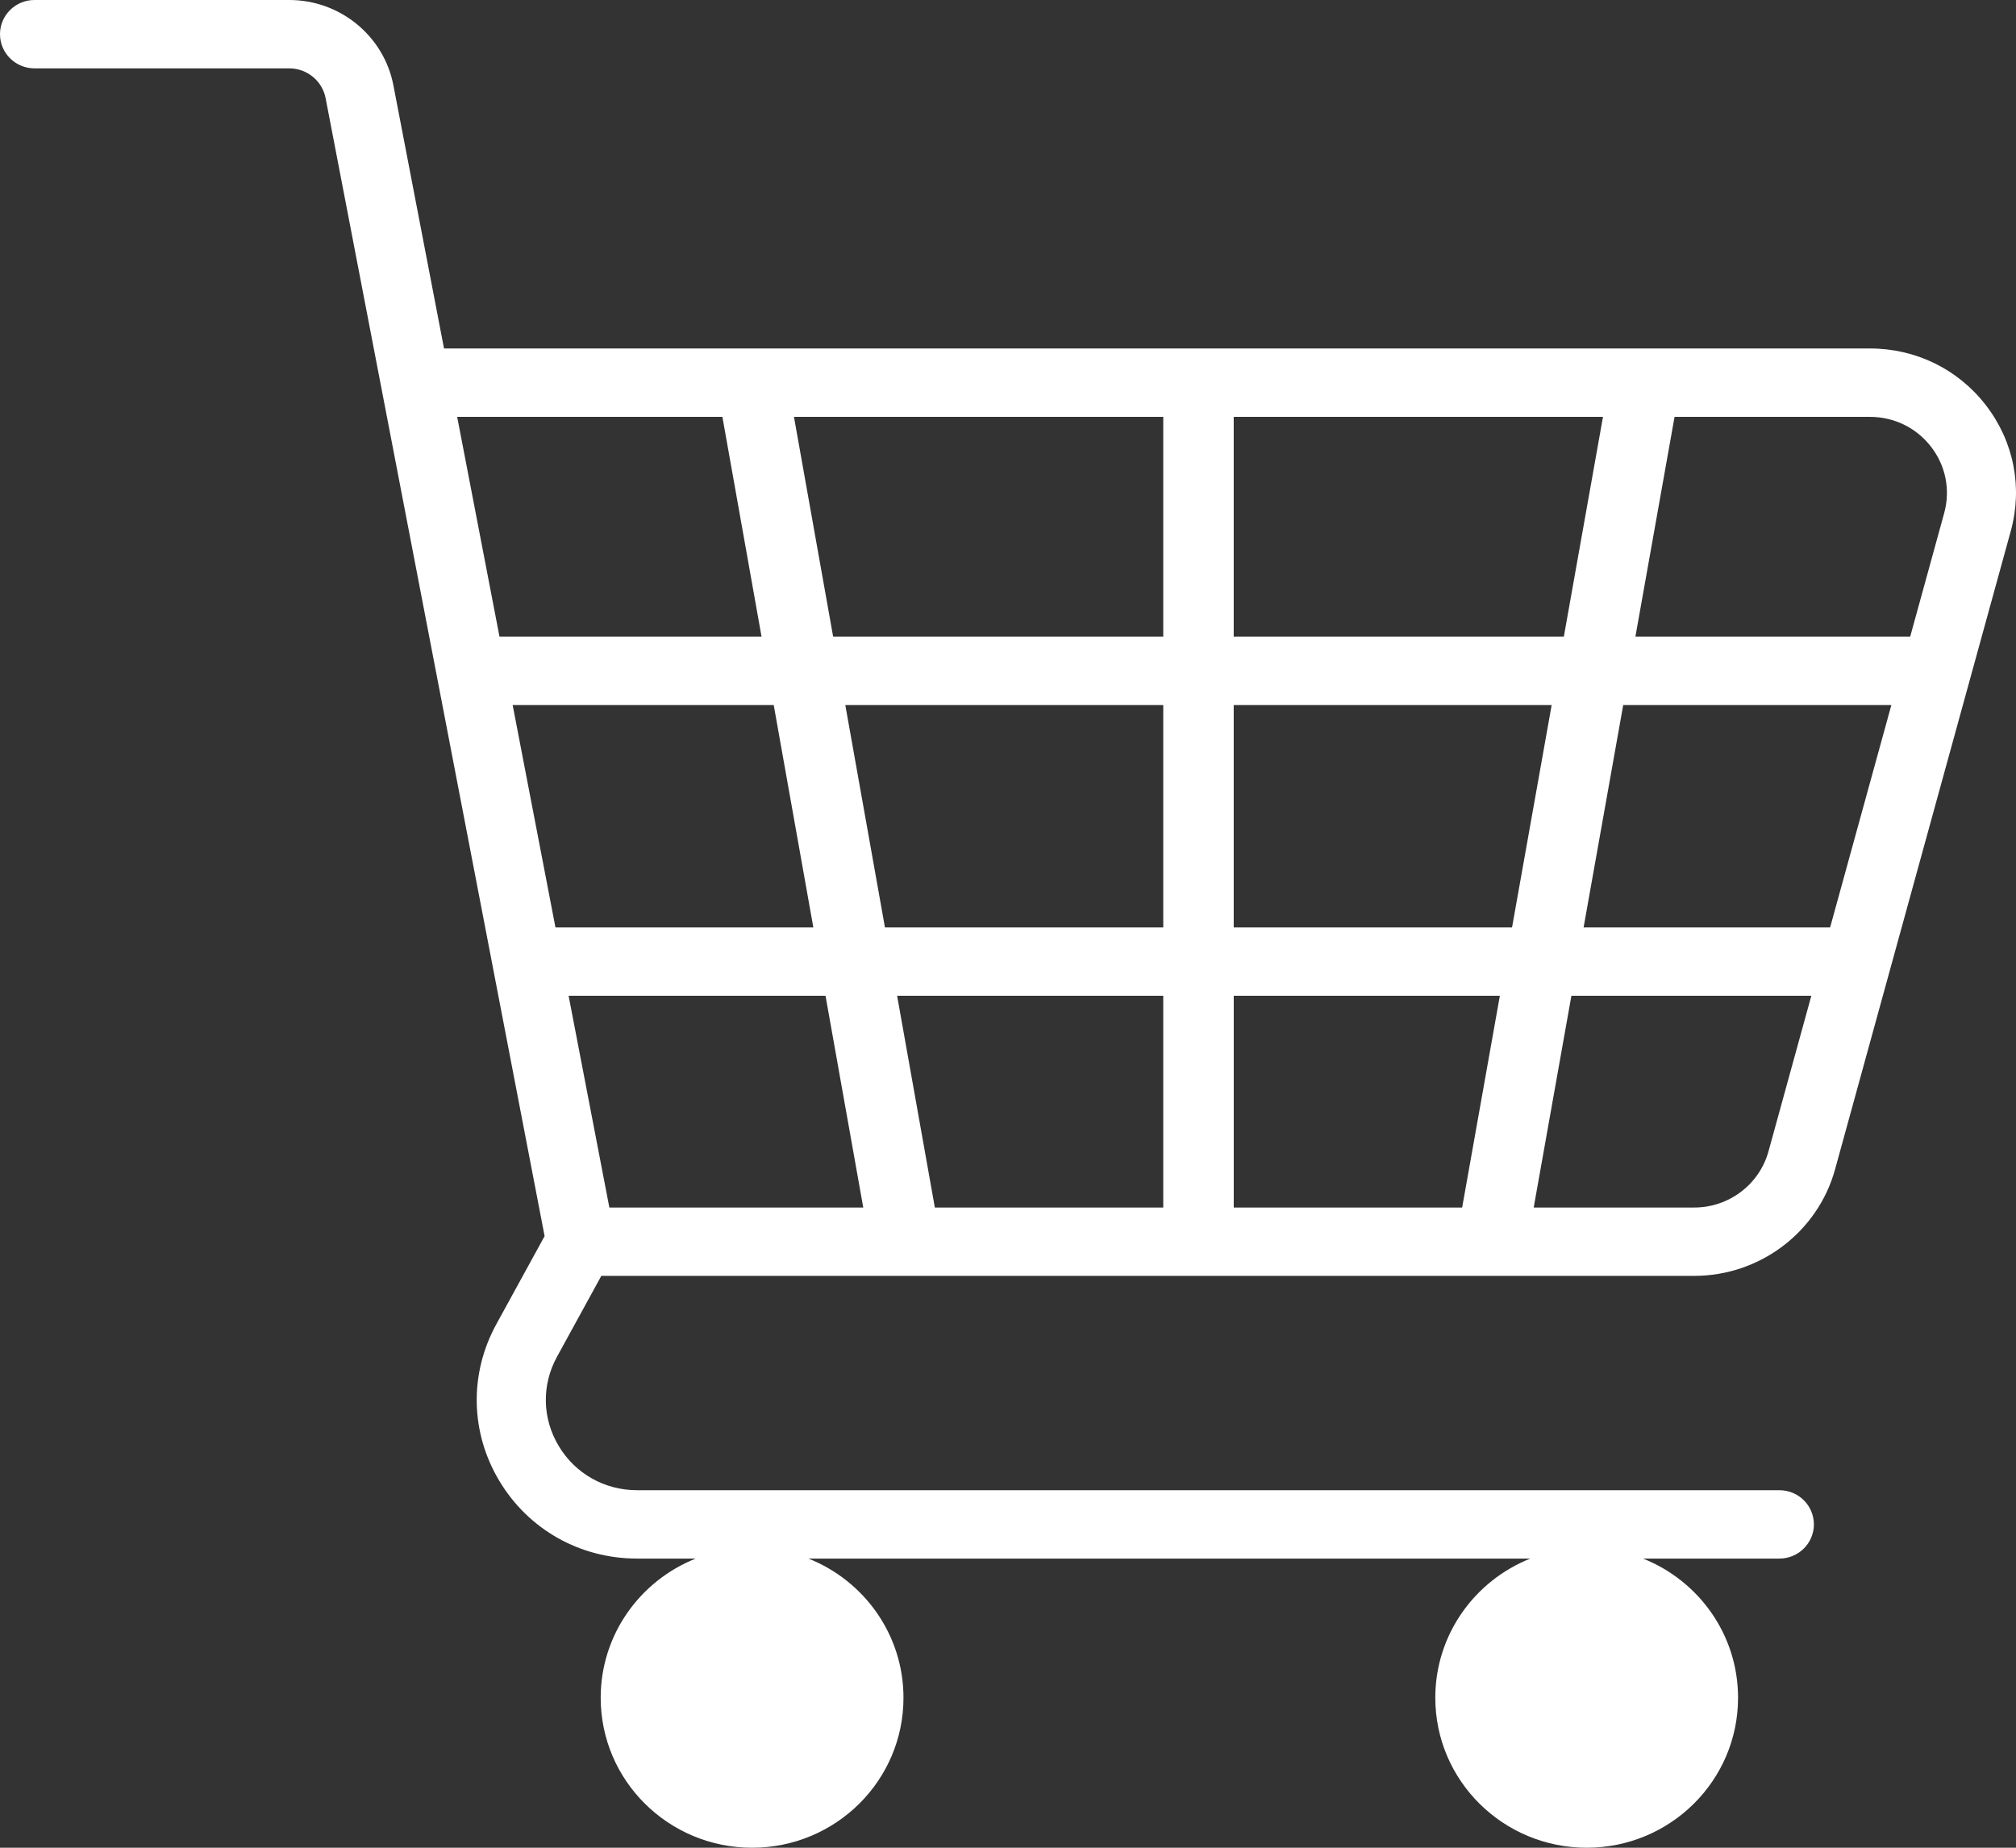 <svg xmlns="http://www.w3.org/2000/svg" width="84" height="77" viewBox="0 0 84 77" fill="none"><rect x="0" y="0" width="84" height="77" fill="#333333" stroke="none"/><path d="M77.916 14.522H18.501L16.392 3.556C15.995 1.496 14.171 0 12.053 0H1.438C0.644 0 0 0.638 0 1.425C0 2.211 0.644 2.849 1.438 2.849H12.054C12.792 2.849 13.429 3.371 13.567 4.09L22.692 51.513L20.68 55.184C19.547 57.253 19.595 59.697 20.81 61.72C22.025 63.743 24.169 64.95 26.545 64.95H28.988C26.668 65.874 25.029 68.122 25.029 70.751C25.029 74.202 27.853 77 31.337 77C34.821 77 37.645 74.202 37.645 70.751C37.645 68.122 36.006 65.874 33.686 64.95H63.763C61.442 65.874 59.804 68.122 59.804 70.751C59.804 74.202 62.628 77 66.112 77C69.596 77 72.419 74.202 72.419 70.751C72.419 68.122 70.781 65.874 68.46 64.95H74.141C74.935 64.95 75.579 64.312 75.579 63.526C75.579 62.739 74.935 62.101 74.141 62.101H26.545C25.192 62.101 23.972 61.413 23.282 60.262C22.59 59.111 22.562 57.72 23.207 56.542L25.055 53.169H70.595C73.329 53.169 75.742 51.343 76.461 48.73L83.782 22.131C84.285 20.305 83.908 18.395 82.748 16.89C81.588 15.385 79.826 14.522 77.915 14.522H77.916ZM63.001 38.648H51.405V29.379H64.653L63.002 38.648H63.001ZM67.635 29.38H78.807L76.255 38.649H65.983L67.634 29.38H67.635ZM25.39 50.321L23.692 41.497H34.397L35.969 50.321H25.389H25.39ZM48.469 29.38V38.649H36.873L35.221 29.38H48.469ZM34.714 26.531L33.082 17.372H48.469V26.531H34.714ZM33.89 38.648H23.144L21.36 29.379H32.238L33.889 38.648H33.89ZM37.38 41.497H48.469V50.321H38.952L37.38 41.497H37.38ZM51.405 41.497H62.494L60.923 50.321H51.406V41.497H51.405ZM51.405 26.531V17.372H66.791L65.16 26.531H51.405ZM30.1 17.372L31.731 26.531H20.812L19.049 17.372H30.1ZM73.687 47.981C73.308 49.358 72.037 50.321 70.595 50.321H63.904L65.475 41.497H75.472L73.687 47.981ZM81.008 21.382L79.591 26.531H68.142L69.773 17.372H77.915C78.922 17.372 79.85 17.826 80.462 18.619C81.074 19.413 81.272 20.419 81.008 21.382Z" fill="white"></path></svg>